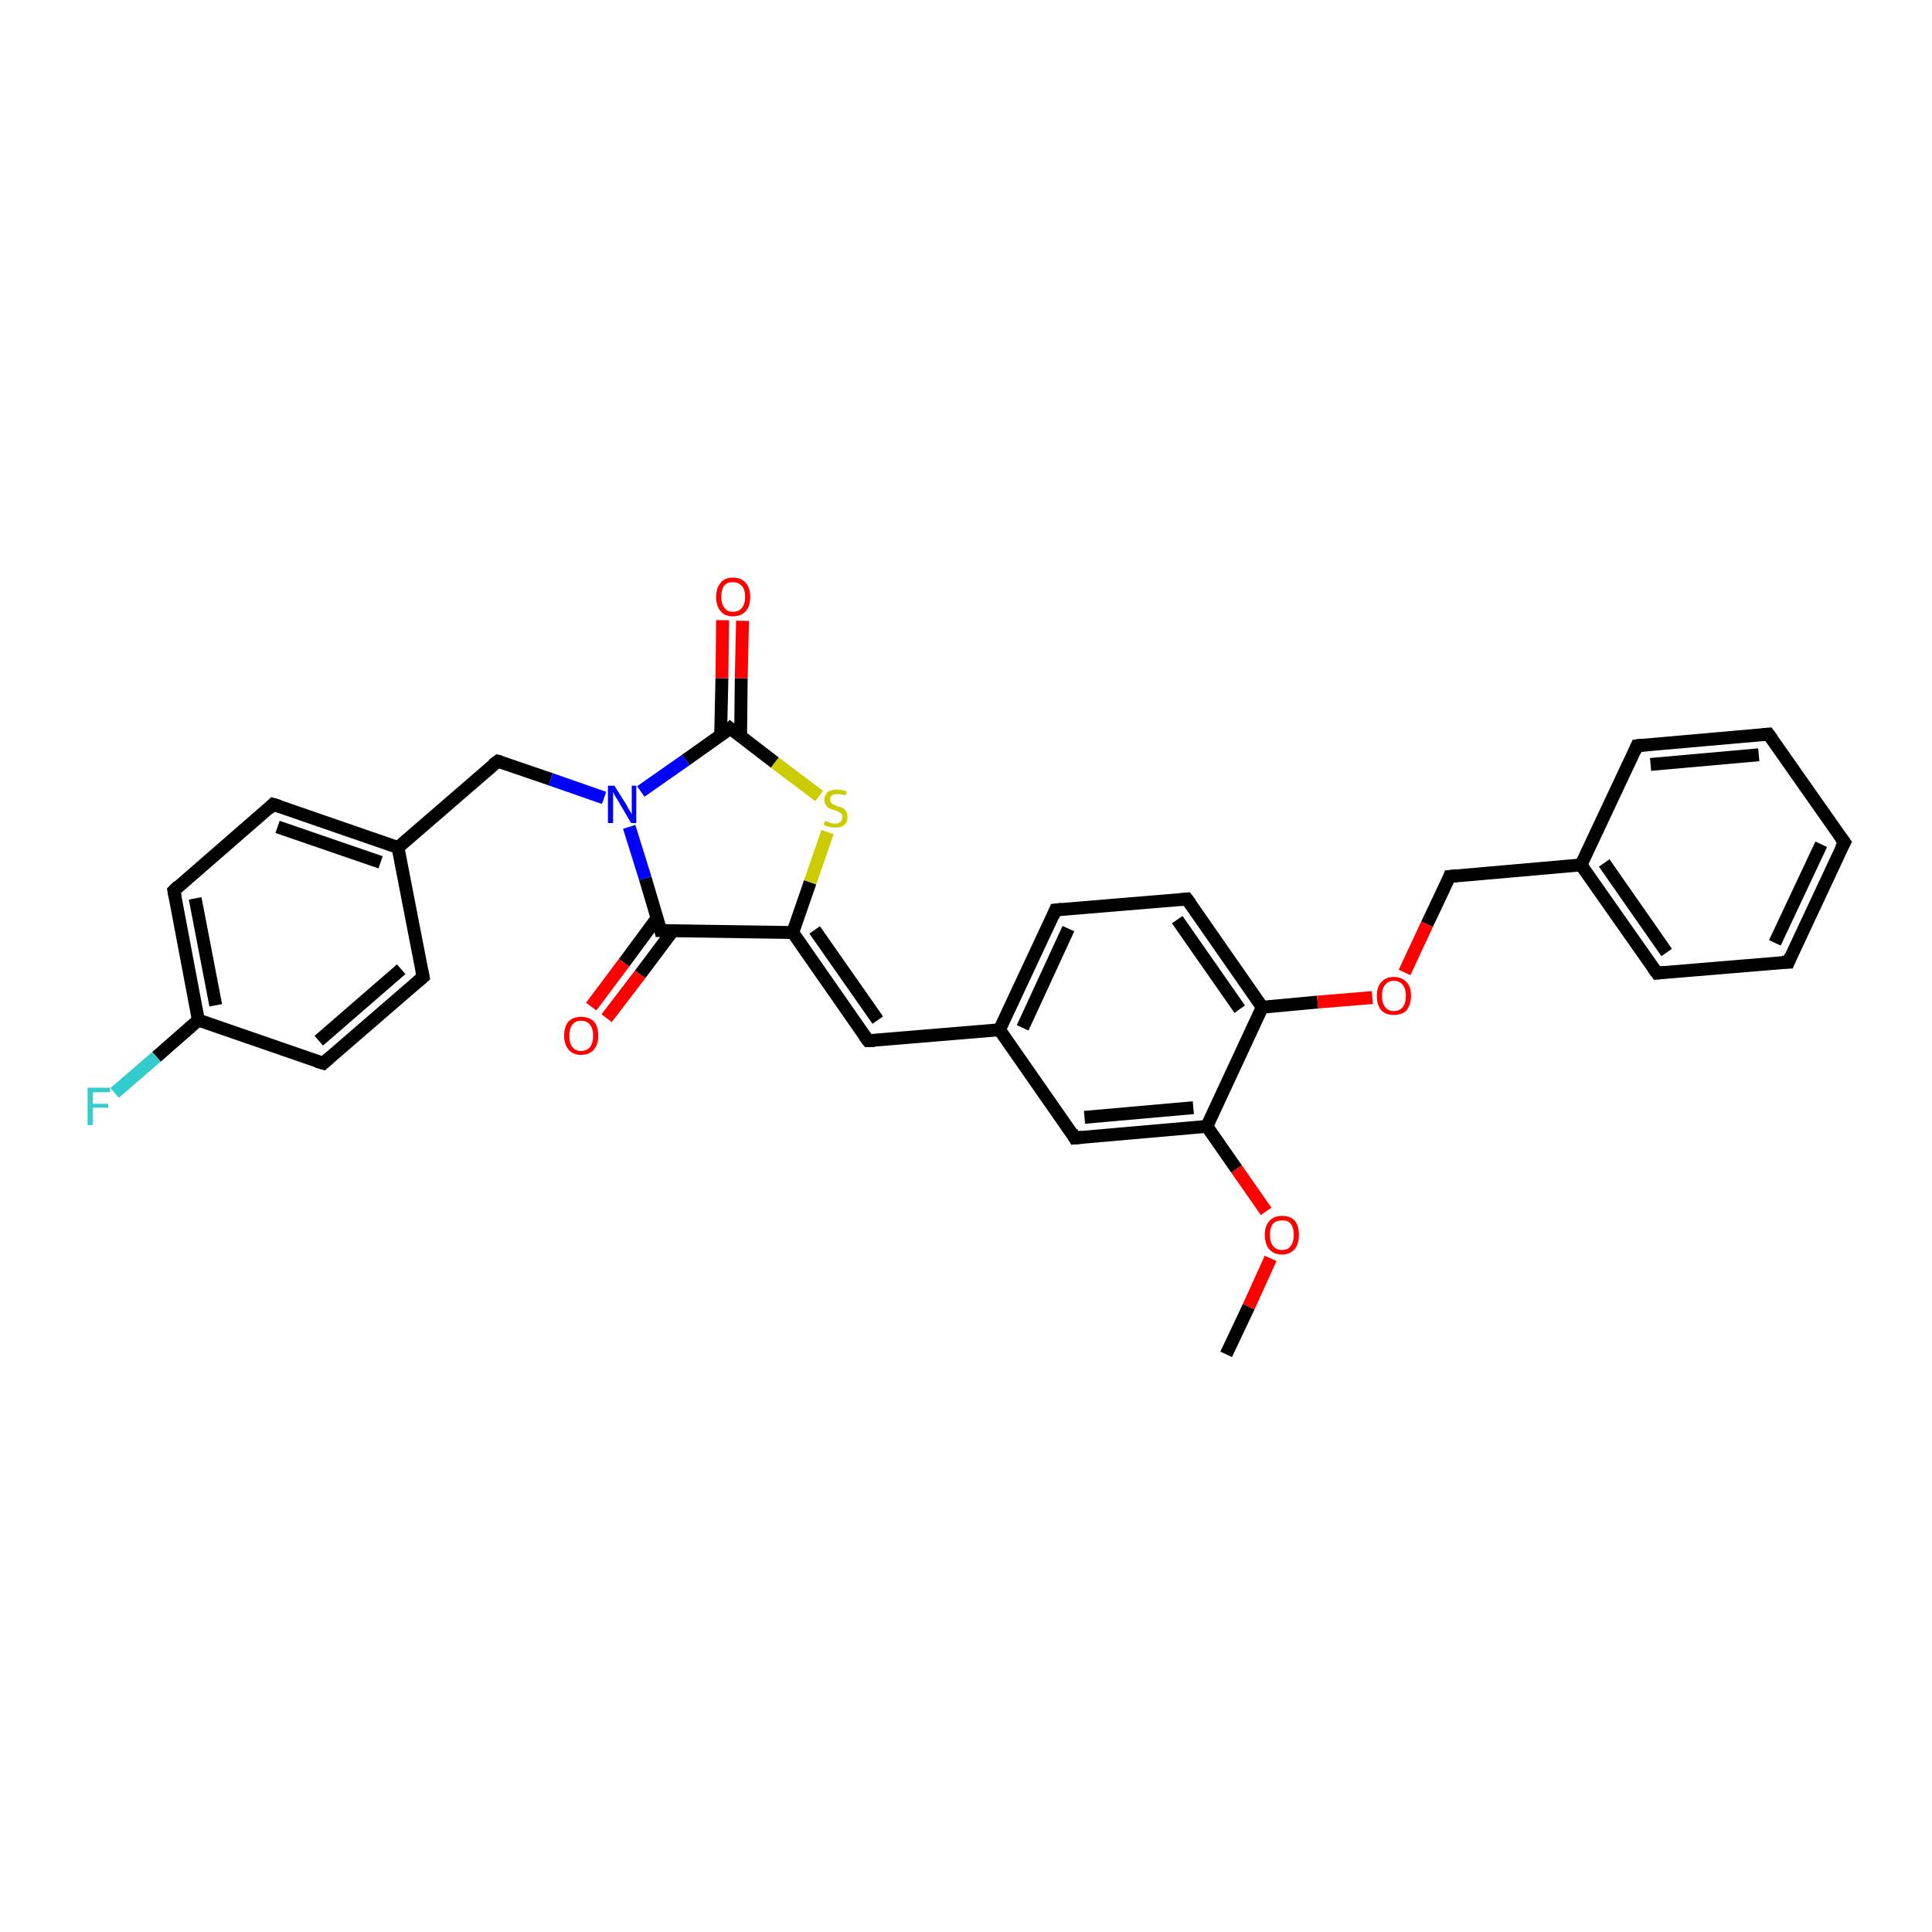 <?xml version='1.0' encoding='iso-8859-1'?>
<svg version='1.1' baseProfile='full'
              xmlns='http://www.w3.org/2000/svg'
                      xmlns:rdkit='http://www.rdkit.org/xml'
                      xmlns:xlink='http://www.w3.org/1999/xlink'
                  xml:space='preserve'
width='300px' height='300px' viewBox='0 0 300 300'>
<!-- END OF HEADER -->
<rect style='opacity:1.0;fill:#FFFFFF;stroke:none' width='300.0' height='300.0' x='0.0' y='0.0'> </rect>
<path class='bond-0 atom-0 atom-1' d='M 190.4,210.3 L 193.9,202.9' style='fill:none;fill-rule:evenodd;stroke:#000000;stroke-width:2.0px;stroke-linecap:butt;stroke-linejoin:miter;stroke-opacity:1' />
<path class='bond-0 atom-0 atom-1' d='M 193.9,202.9 L 197.3,195.4' style='fill:none;fill-rule:evenodd;stroke:#FF0000;stroke-width:2.0px;stroke-linecap:butt;stroke-linejoin:miter;stroke-opacity:1' />
<path class='bond-1 atom-1 atom-2' d='M 196.6,188.1 L 192.0,181.5' style='fill:none;fill-rule:evenodd;stroke:#FF0000;stroke-width:2.0px;stroke-linecap:butt;stroke-linejoin:miter;stroke-opacity:1' />
<path class='bond-1 atom-1 atom-2' d='M 192.0,181.5 L 187.4,174.9' style='fill:none;fill-rule:evenodd;stroke:#000000;stroke-width:2.0px;stroke-linecap:butt;stroke-linejoin:miter;stroke-opacity:1' />
<path class='bond-2 atom-2 atom-3' d='M 187.4,174.9 L 166.9,176.7' style='fill:none;fill-rule:evenodd;stroke:#000000;stroke-width:2.0px;stroke-linecap:butt;stroke-linejoin:miter;stroke-opacity:1' />
<path class='bond-2 atom-2 atom-3' d='M 185.3,172.0 L 168.4,173.5' style='fill:none;fill-rule:evenodd;stroke:#000000;stroke-width:2.0px;stroke-linecap:butt;stroke-linejoin:miter;stroke-opacity:1' />
<path class='bond-3 atom-3 atom-4' d='M 166.9,176.7 L 155.2,159.9' style='fill:none;fill-rule:evenodd;stroke:#000000;stroke-width:2.0px;stroke-linecap:butt;stroke-linejoin:miter;stroke-opacity:1' />
<path class='bond-4 atom-4 atom-5' d='M 155.2,159.9 L 134.8,161.6' style='fill:none;fill-rule:evenodd;stroke:#000000;stroke-width:2.0px;stroke-linecap:butt;stroke-linejoin:miter;stroke-opacity:1' />
<path class='bond-5 atom-5 atom-6' d='M 134.8,161.6 L 123.1,144.8' style='fill:none;fill-rule:evenodd;stroke:#000000;stroke-width:2.0px;stroke-linecap:butt;stroke-linejoin:miter;stroke-opacity:1' />
<path class='bond-5 atom-5 atom-6' d='M 136.3,158.4 L 126.5,144.4' style='fill:none;fill-rule:evenodd;stroke:#000000;stroke-width:2.0px;stroke-linecap:butt;stroke-linejoin:miter;stroke-opacity:1' />
<path class='bond-6 atom-6 atom-7' d='M 123.1,144.8 L 125.8,137.0' style='fill:none;fill-rule:evenodd;stroke:#000000;stroke-width:2.0px;stroke-linecap:butt;stroke-linejoin:miter;stroke-opacity:1' />
<path class='bond-6 atom-6 atom-7' d='M 125.8,137.0 L 128.5,129.2' style='fill:none;fill-rule:evenodd;stroke:#CCCC00;stroke-width:2.0px;stroke-linecap:butt;stroke-linejoin:miter;stroke-opacity:1' />
<path class='bond-7 atom-7 atom-8' d='M 127.2,123.6 L 120.3,118.4' style='fill:none;fill-rule:evenodd;stroke:#CCCC00;stroke-width:2.0px;stroke-linecap:butt;stroke-linejoin:miter;stroke-opacity:1' />
<path class='bond-7 atom-7 atom-8' d='M 120.3,118.4 L 113.4,113.1' style='fill:none;fill-rule:evenodd;stroke:#000000;stroke-width:2.0px;stroke-linecap:butt;stroke-linejoin:miter;stroke-opacity:1' />
<path class='bond-8 atom-8 atom-9' d='M 115.0,114.3 L 115.1,105.3' style='fill:none;fill-rule:evenodd;stroke:#000000;stroke-width:2.0px;stroke-linecap:butt;stroke-linejoin:miter;stroke-opacity:1' />
<path class='bond-8 atom-8 atom-9' d='M 115.1,105.3 L 115.3,96.4' style='fill:none;fill-rule:evenodd;stroke:#FF0000;stroke-width:2.0px;stroke-linecap:butt;stroke-linejoin:miter;stroke-opacity:1' />
<path class='bond-8 atom-8 atom-9' d='M 111.9,114.2 L 112.1,105.3' style='fill:none;fill-rule:evenodd;stroke:#000000;stroke-width:2.0px;stroke-linecap:butt;stroke-linejoin:miter;stroke-opacity:1' />
<path class='bond-8 atom-8 atom-9' d='M 112.1,105.3 L 112.2,96.3' style='fill:none;fill-rule:evenodd;stroke:#FF0000;stroke-width:2.0px;stroke-linecap:butt;stroke-linejoin:miter;stroke-opacity:1' />
<path class='bond-9 atom-8 atom-10' d='M 113.4,113.1 L 106.5,118.0' style='fill:none;fill-rule:evenodd;stroke:#000000;stroke-width:2.0px;stroke-linecap:butt;stroke-linejoin:miter;stroke-opacity:1' />
<path class='bond-9 atom-8 atom-10' d='M 106.5,118.0 L 99.5,122.9' style='fill:none;fill-rule:evenodd;stroke:#0000FF;stroke-width:2.0px;stroke-linecap:butt;stroke-linejoin:miter;stroke-opacity:1' />
<path class='bond-10 atom-10 atom-11' d='M 93.8,123.9 L 85.5,121.0' style='fill:none;fill-rule:evenodd;stroke:#0000FF;stroke-width:2.0px;stroke-linecap:butt;stroke-linejoin:miter;stroke-opacity:1' />
<path class='bond-10 atom-10 atom-11' d='M 85.5,121.0 L 77.3,118.2' style='fill:none;fill-rule:evenodd;stroke:#000000;stroke-width:2.0px;stroke-linecap:butt;stroke-linejoin:miter;stroke-opacity:1' />
<path class='bond-11 atom-11 atom-12' d='M 77.3,118.2 L 61.8,131.6' style='fill:none;fill-rule:evenodd;stroke:#000000;stroke-width:2.0px;stroke-linecap:butt;stroke-linejoin:miter;stroke-opacity:1' />
<path class='bond-12 atom-12 atom-13' d='M 61.8,131.6 L 42.4,124.9' style='fill:none;fill-rule:evenodd;stroke:#000000;stroke-width:2.0px;stroke-linecap:butt;stroke-linejoin:miter;stroke-opacity:1' />
<path class='bond-12 atom-12 atom-13' d='M 59.1,133.9 L 43.1,128.4' style='fill:none;fill-rule:evenodd;stroke:#000000;stroke-width:2.0px;stroke-linecap:butt;stroke-linejoin:miter;stroke-opacity:1' />
<path class='bond-13 atom-13 atom-14' d='M 42.4,124.9 L 27.0,138.3' style='fill:none;fill-rule:evenodd;stroke:#000000;stroke-width:2.0px;stroke-linecap:butt;stroke-linejoin:miter;stroke-opacity:1' />
<path class='bond-14 atom-14 atom-15' d='M 27.0,138.3 L 30.8,158.4' style='fill:none;fill-rule:evenodd;stroke:#000000;stroke-width:2.0px;stroke-linecap:butt;stroke-linejoin:miter;stroke-opacity:1' />
<path class='bond-14 atom-14 atom-15' d='M 30.3,139.5 L 33.5,156.1' style='fill:none;fill-rule:evenodd;stroke:#000000;stroke-width:2.0px;stroke-linecap:butt;stroke-linejoin:miter;stroke-opacity:1' />
<path class='bond-15 atom-15 atom-16' d='M 30.8,158.4 L 24.3,164.1' style='fill:none;fill-rule:evenodd;stroke:#000000;stroke-width:2.0px;stroke-linecap:butt;stroke-linejoin:miter;stroke-opacity:1' />
<path class='bond-15 atom-15 atom-16' d='M 24.3,164.1 L 17.8,169.7' style='fill:none;fill-rule:evenodd;stroke:#33CCCC;stroke-width:2.0px;stroke-linecap:butt;stroke-linejoin:miter;stroke-opacity:1' />
<path class='bond-16 atom-15 atom-17' d='M 30.8,158.4 L 50.2,165.1' style='fill:none;fill-rule:evenodd;stroke:#000000;stroke-width:2.0px;stroke-linecap:butt;stroke-linejoin:miter;stroke-opacity:1' />
<path class='bond-17 atom-17 atom-18' d='M 50.2,165.1 L 65.7,151.7' style='fill:none;fill-rule:evenodd;stroke:#000000;stroke-width:2.0px;stroke-linecap:butt;stroke-linejoin:miter;stroke-opacity:1' />
<path class='bond-17 atom-17 atom-18' d='M 49.5,161.6 L 62.3,150.5' style='fill:none;fill-rule:evenodd;stroke:#000000;stroke-width:2.0px;stroke-linecap:butt;stroke-linejoin:miter;stroke-opacity:1' />
<path class='bond-18 atom-10 atom-19' d='M 97.7,128.4 L 100.2,136.4' style='fill:none;fill-rule:evenodd;stroke:#0000FF;stroke-width:2.0px;stroke-linecap:butt;stroke-linejoin:miter;stroke-opacity:1' />
<path class='bond-18 atom-10 atom-19' d='M 100.2,136.4 L 102.6,144.5' style='fill:none;fill-rule:evenodd;stroke:#000000;stroke-width:2.0px;stroke-linecap:butt;stroke-linejoin:miter;stroke-opacity:1' />
<path class='bond-19 atom-19 atom-20' d='M 102.0,142.6 L 96.9,149.5' style='fill:none;fill-rule:evenodd;stroke:#000000;stroke-width:2.0px;stroke-linecap:butt;stroke-linejoin:miter;stroke-opacity:1' />
<path class='bond-19 atom-19 atom-20' d='M 96.9,149.5 L 91.8,156.3' style='fill:none;fill-rule:evenodd;stroke:#FF0000;stroke-width:2.0px;stroke-linecap:butt;stroke-linejoin:miter;stroke-opacity:1' />
<path class='bond-19 atom-19 atom-20' d='M 104.5,144.5 L 99.4,151.3' style='fill:none;fill-rule:evenodd;stroke:#000000;stroke-width:2.0px;stroke-linecap:butt;stroke-linejoin:miter;stroke-opacity:1' />
<path class='bond-19 atom-19 atom-20' d='M 99.4,151.3 L 94.2,158.1' style='fill:none;fill-rule:evenodd;stroke:#FF0000;stroke-width:2.0px;stroke-linecap:butt;stroke-linejoin:miter;stroke-opacity:1' />
<path class='bond-20 atom-4 atom-21' d='M 155.2,159.9 L 163.9,141.3' style='fill:none;fill-rule:evenodd;stroke:#000000;stroke-width:2.0px;stroke-linecap:butt;stroke-linejoin:miter;stroke-opacity:1' />
<path class='bond-20 atom-4 atom-21' d='M 158.8,159.6 L 165.9,144.2' style='fill:none;fill-rule:evenodd;stroke:#000000;stroke-width:2.0px;stroke-linecap:butt;stroke-linejoin:miter;stroke-opacity:1' />
<path class='bond-21 atom-21 atom-22' d='M 163.9,141.3 L 184.3,139.6' style='fill:none;fill-rule:evenodd;stroke:#000000;stroke-width:2.0px;stroke-linecap:butt;stroke-linejoin:miter;stroke-opacity:1' />
<path class='bond-22 atom-22 atom-23' d='M 184.3,139.6 L 196.0,156.4' style='fill:none;fill-rule:evenodd;stroke:#000000;stroke-width:2.0px;stroke-linecap:butt;stroke-linejoin:miter;stroke-opacity:1' />
<path class='bond-22 atom-22 atom-23' d='M 182.8,142.8 L 192.5,156.7' style='fill:none;fill-rule:evenodd;stroke:#000000;stroke-width:2.0px;stroke-linecap:butt;stroke-linejoin:miter;stroke-opacity:1' />
<path class='bond-23 atom-23 atom-24' d='M 196.0,156.4 L 204.6,155.6' style='fill:none;fill-rule:evenodd;stroke:#000000;stroke-width:2.0px;stroke-linecap:butt;stroke-linejoin:miter;stroke-opacity:1' />
<path class='bond-23 atom-23 atom-24' d='M 204.6,155.6 L 213.1,154.9' style='fill:none;fill-rule:evenodd;stroke:#FF0000;stroke-width:2.0px;stroke-linecap:butt;stroke-linejoin:miter;stroke-opacity:1' />
<path class='bond-24 atom-24 atom-25' d='M 218.1,151.0 L 221.6,143.5' style='fill:none;fill-rule:evenodd;stroke:#FF0000;stroke-width:2.0px;stroke-linecap:butt;stroke-linejoin:miter;stroke-opacity:1' />
<path class='bond-24 atom-24 atom-25' d='M 221.6,143.5 L 225.1,136.1' style='fill:none;fill-rule:evenodd;stroke:#000000;stroke-width:2.0px;stroke-linecap:butt;stroke-linejoin:miter;stroke-opacity:1' />
<path class='bond-25 atom-25 atom-26' d='M 225.1,136.1 L 245.5,134.3' style='fill:none;fill-rule:evenodd;stroke:#000000;stroke-width:2.0px;stroke-linecap:butt;stroke-linejoin:miter;stroke-opacity:1' />
<path class='bond-26 atom-26 atom-27' d='M 245.5,134.3 L 257.3,151.1' style='fill:none;fill-rule:evenodd;stroke:#000000;stroke-width:2.0px;stroke-linecap:butt;stroke-linejoin:miter;stroke-opacity:1' />
<path class='bond-26 atom-26 atom-27' d='M 249.1,134.0 L 258.8,147.9' style='fill:none;fill-rule:evenodd;stroke:#000000;stroke-width:2.0px;stroke-linecap:butt;stroke-linejoin:miter;stroke-opacity:1' />
<path class='bond-27 atom-27 atom-28' d='M 257.3,151.1 L 277.7,149.4' style='fill:none;fill-rule:evenodd;stroke:#000000;stroke-width:2.0px;stroke-linecap:butt;stroke-linejoin:miter;stroke-opacity:1' />
<path class='bond-28 atom-28 atom-29' d='M 277.7,149.4 L 286.4,130.8' style='fill:none;fill-rule:evenodd;stroke:#000000;stroke-width:2.0px;stroke-linecap:butt;stroke-linejoin:miter;stroke-opacity:1' />
<path class='bond-28 atom-28 atom-29' d='M 275.6,146.4 L 282.8,131.1' style='fill:none;fill-rule:evenodd;stroke:#000000;stroke-width:2.0px;stroke-linecap:butt;stroke-linejoin:miter;stroke-opacity:1' />
<path class='bond-29 atom-29 atom-30' d='M 286.4,130.8 L 274.6,114.0' style='fill:none;fill-rule:evenodd;stroke:#000000;stroke-width:2.0px;stroke-linecap:butt;stroke-linejoin:miter;stroke-opacity:1' />
<path class='bond-30 atom-30 atom-31' d='M 274.6,114.0 L 254.2,115.8' style='fill:none;fill-rule:evenodd;stroke:#000000;stroke-width:2.0px;stroke-linecap:butt;stroke-linejoin:miter;stroke-opacity:1' />
<path class='bond-30 atom-30 atom-31' d='M 273.1,117.2 L 256.3,118.7' style='fill:none;fill-rule:evenodd;stroke:#000000;stroke-width:2.0px;stroke-linecap:butt;stroke-linejoin:miter;stroke-opacity:1' />
<path class='bond-31 atom-23 atom-2' d='M 196.0,156.4 L 187.4,174.9' style='fill:none;fill-rule:evenodd;stroke:#000000;stroke-width:2.0px;stroke-linecap:butt;stroke-linejoin:miter;stroke-opacity:1' />
<path class='bond-32 atom-31 atom-26' d='M 254.2,115.8 L 245.5,134.3' style='fill:none;fill-rule:evenodd;stroke:#000000;stroke-width:2.0px;stroke-linecap:butt;stroke-linejoin:miter;stroke-opacity:1' />
<path class='bond-33 atom-19 atom-6' d='M 102.6,144.5 L 123.1,144.8' style='fill:none;fill-rule:evenodd;stroke:#000000;stroke-width:2.0px;stroke-linecap:butt;stroke-linejoin:miter;stroke-opacity:1' />
<path class='bond-34 atom-18 atom-12' d='M 65.7,151.7 L 61.8,131.6' style='fill:none;fill-rule:evenodd;stroke:#000000;stroke-width:2.0px;stroke-linecap:butt;stroke-linejoin:miter;stroke-opacity:1' />
<path d='M 168.0,176.6 L 166.9,176.7 L 166.4,175.8' style='fill:none;stroke:#000000;stroke-width:2.0px;stroke-linecap:butt;stroke-linejoin:miter;stroke-opacity:1;' />
<path d='M 135.8,161.6 L 134.8,161.6 L 134.2,160.8' style='fill:none;stroke:#000000;stroke-width:2.0px;stroke-linecap:butt;stroke-linejoin:miter;stroke-opacity:1;' />
<path d='M 113.8,113.4 L 113.4,113.1 L 113.1,113.4' style='fill:none;stroke:#000000;stroke-width:2.0px;stroke-linecap:butt;stroke-linejoin:miter;stroke-opacity:1;' />
<path d='M 77.7,118.3 L 77.3,118.2 L 76.5,118.8' style='fill:none;stroke:#000000;stroke-width:2.0px;stroke-linecap:butt;stroke-linejoin:miter;stroke-opacity:1;' />
<path d='M 43.4,125.2 L 42.4,124.9 L 41.7,125.6' style='fill:none;stroke:#000000;stroke-width:2.0px;stroke-linecap:butt;stroke-linejoin:miter;stroke-opacity:1;' />
<path d='M 27.7,137.6 L 27.0,138.3 L 27.2,139.3' style='fill:none;stroke:#000000;stroke-width:2.0px;stroke-linecap:butt;stroke-linejoin:miter;stroke-opacity:1;' />
<path d='M 49.2,164.8 L 50.2,165.1 L 51.0,164.4' style='fill:none;stroke:#000000;stroke-width:2.0px;stroke-linecap:butt;stroke-linejoin:miter;stroke-opacity:1;' />
<path d='M 64.9,152.4 L 65.7,151.7 L 65.5,150.7' style='fill:none;stroke:#000000;stroke-width:2.0px;stroke-linecap:butt;stroke-linejoin:miter;stroke-opacity:1;' />
<path d='M 102.5,144.1 L 102.6,144.5 L 103.6,144.5' style='fill:none;stroke:#000000;stroke-width:2.0px;stroke-linecap:butt;stroke-linejoin:miter;stroke-opacity:1;' />
<path d='M 163.5,142.3 L 163.9,141.3 L 164.9,141.2' style='fill:none;stroke:#000000;stroke-width:2.0px;stroke-linecap:butt;stroke-linejoin:miter;stroke-opacity:1;' />
<path d='M 183.3,139.7 L 184.3,139.6 L 184.9,140.4' style='fill:none;stroke:#000000;stroke-width:2.0px;stroke-linecap:butt;stroke-linejoin:miter;stroke-opacity:1;' />
<path d='M 225.0,136.4 L 225.1,136.1 L 226.2,136.0' style='fill:none;stroke:#000000;stroke-width:2.0px;stroke-linecap:butt;stroke-linejoin:miter;stroke-opacity:1;' />
<path d='M 256.7,150.3 L 257.3,151.1 L 258.3,151.0' style='fill:none;stroke:#000000;stroke-width:2.0px;stroke-linecap:butt;stroke-linejoin:miter;stroke-opacity:1;' />
<path d='M 276.7,149.4 L 277.7,149.4 L 278.1,148.4' style='fill:none;stroke:#000000;stroke-width:2.0px;stroke-linecap:butt;stroke-linejoin:miter;stroke-opacity:1;' />
<path d='M 285.9,131.7 L 286.4,130.8 L 285.8,130.0' style='fill:none;stroke:#000000;stroke-width:2.0px;stroke-linecap:butt;stroke-linejoin:miter;stroke-opacity:1;' />
<path d='M 275.2,114.8 L 274.6,114.0 L 273.6,114.1' style='fill:none;stroke:#000000;stroke-width:2.0px;stroke-linecap:butt;stroke-linejoin:miter;stroke-opacity:1;' />
<path d='M 255.2,115.7 L 254.2,115.8 L 253.8,116.7' style='fill:none;stroke:#000000;stroke-width:2.0px;stroke-linecap:butt;stroke-linejoin:miter;stroke-opacity:1;' />
<path class='atom-1' d='M 196.4 191.7
Q 196.4 190.4, 197.1 189.6
Q 197.8 188.8, 199.1 188.8
Q 200.4 188.8, 201.1 189.6
Q 201.7 190.4, 201.7 191.7
Q 201.7 193.2, 201.0 194.0
Q 200.3 194.8, 199.1 194.8
Q 197.8 194.8, 197.1 194.0
Q 196.4 193.2, 196.4 191.7
M 199.1 194.1
Q 200.0 194.1, 200.4 193.5
Q 200.9 192.9, 200.9 191.7
Q 200.9 190.6, 200.4 190.0
Q 200.0 189.5, 199.1 189.5
Q 198.2 189.5, 197.7 190.0
Q 197.2 190.6, 197.2 191.7
Q 197.2 192.9, 197.7 193.5
Q 198.2 194.1, 199.1 194.1
' fill='#FF0000'/>
<path class='atom-7' d='M 128.1 127.5
Q 128.2 127.5, 128.5 127.6
Q 128.7 127.7, 129.0 127.8
Q 129.3 127.9, 129.6 127.9
Q 130.2 127.9, 130.5 127.6
Q 130.8 127.3, 130.8 126.9
Q 130.8 126.6, 130.7 126.4
Q 130.5 126.2, 130.3 126.1
Q 130.0 125.9, 129.6 125.8
Q 129.1 125.7, 128.8 125.5
Q 128.5 125.4, 128.3 125.1
Q 128.0 124.7, 128.0 124.2
Q 128.0 123.5, 128.5 123.0
Q 129.0 122.6, 130.0 122.6
Q 130.7 122.6, 131.5 122.9
L 131.3 123.5
Q 130.6 123.3, 130.0 123.3
Q 129.5 123.3, 129.2 123.5
Q 128.9 123.7, 128.9 124.1
Q 128.9 124.4, 129.0 124.6
Q 129.2 124.8, 129.4 124.9
Q 129.7 125.0, 130.0 125.2
Q 130.6 125.3, 130.9 125.5
Q 131.2 125.6, 131.4 126.0
Q 131.6 126.3, 131.6 126.9
Q 131.6 127.7, 131.1 128.1
Q 130.6 128.5, 129.7 128.5
Q 129.2 128.5, 128.8 128.4
Q 128.4 128.3, 127.9 128.1
L 128.1 127.5
' fill='#CCCC00'/>
<path class='atom-9' d='M 111.2 92.7
Q 111.2 91.3, 111.9 90.5
Q 112.5 89.7, 113.8 89.7
Q 115.1 89.7, 115.8 90.5
Q 116.5 91.3, 116.5 92.7
Q 116.5 94.1, 115.8 94.9
Q 115.1 95.7, 113.8 95.7
Q 112.5 95.7, 111.9 94.9
Q 111.2 94.1, 111.2 92.7
M 113.8 95.0
Q 114.7 95.0, 115.2 94.4
Q 115.7 93.8, 115.7 92.7
Q 115.7 91.5, 115.2 91.0
Q 114.7 90.4, 113.8 90.4
Q 112.9 90.4, 112.5 90.9
Q 112.0 91.5, 112.0 92.7
Q 112.0 93.8, 112.5 94.4
Q 112.9 95.0, 113.8 95.0
' fill='#FF0000'/>
<path class='atom-10' d='M 95.4 122.0
L 97.3 125.0
Q 97.4 125.3, 97.8 125.9
Q 98.1 126.4, 98.1 126.5
L 98.1 122.0
L 98.8 122.0
L 98.8 127.8
L 98.0 127.8
L 96.0 124.4
Q 95.8 124.0, 95.5 123.6
Q 95.3 123.1, 95.2 123.0
L 95.2 127.8
L 94.4 127.8
L 94.4 122.0
L 95.4 122.0
' fill='#0000FF'/>
<path class='atom-16' d='M 13.6 168.9
L 17.1 168.9
L 17.1 169.6
L 14.4 169.6
L 14.4 171.4
L 16.8 171.4
L 16.8 172.0
L 14.4 172.0
L 14.4 174.7
L 13.6 174.7
L 13.6 168.9
' fill='#33CCCC'/>
<path class='atom-20' d='M 87.6 160.8
Q 87.6 159.4, 88.3 158.6
Q 89.0 157.9, 90.2 157.9
Q 91.5 157.9, 92.2 158.6
Q 92.9 159.4, 92.9 160.8
Q 92.9 162.2, 92.2 163.0
Q 91.5 163.8, 90.2 163.8
Q 89.0 163.8, 88.3 163.0
Q 87.6 162.2, 87.6 160.8
M 90.2 163.2
Q 91.1 163.2, 91.6 162.6
Q 92.1 162.0, 92.1 160.8
Q 92.1 159.7, 91.6 159.1
Q 91.1 158.5, 90.2 158.5
Q 89.4 158.5, 88.9 159.1
Q 88.4 159.7, 88.4 160.8
Q 88.4 162.0, 88.9 162.6
Q 89.4 163.2, 90.2 163.2
' fill='#FF0000'/>
<path class='atom-24' d='M 213.8 154.6
Q 213.8 153.2, 214.5 152.5
Q 215.2 151.7, 216.4 151.7
Q 217.7 151.7, 218.4 152.5
Q 219.1 153.2, 219.1 154.6
Q 219.1 156.0, 218.4 156.9
Q 217.7 157.6, 216.4 157.6
Q 215.2 157.6, 214.5 156.9
Q 213.8 156.1, 213.8 154.6
M 216.4 157.0
Q 217.3 157.0, 217.8 156.4
Q 218.3 155.8, 218.3 154.6
Q 218.3 153.5, 217.8 152.9
Q 217.3 152.3, 216.4 152.3
Q 215.6 152.3, 215.1 152.9
Q 214.6 153.5, 214.6 154.6
Q 214.6 155.8, 215.1 156.4
Q 215.6 157.0, 216.4 157.0
' fill='#FF0000'/>
</svg>
